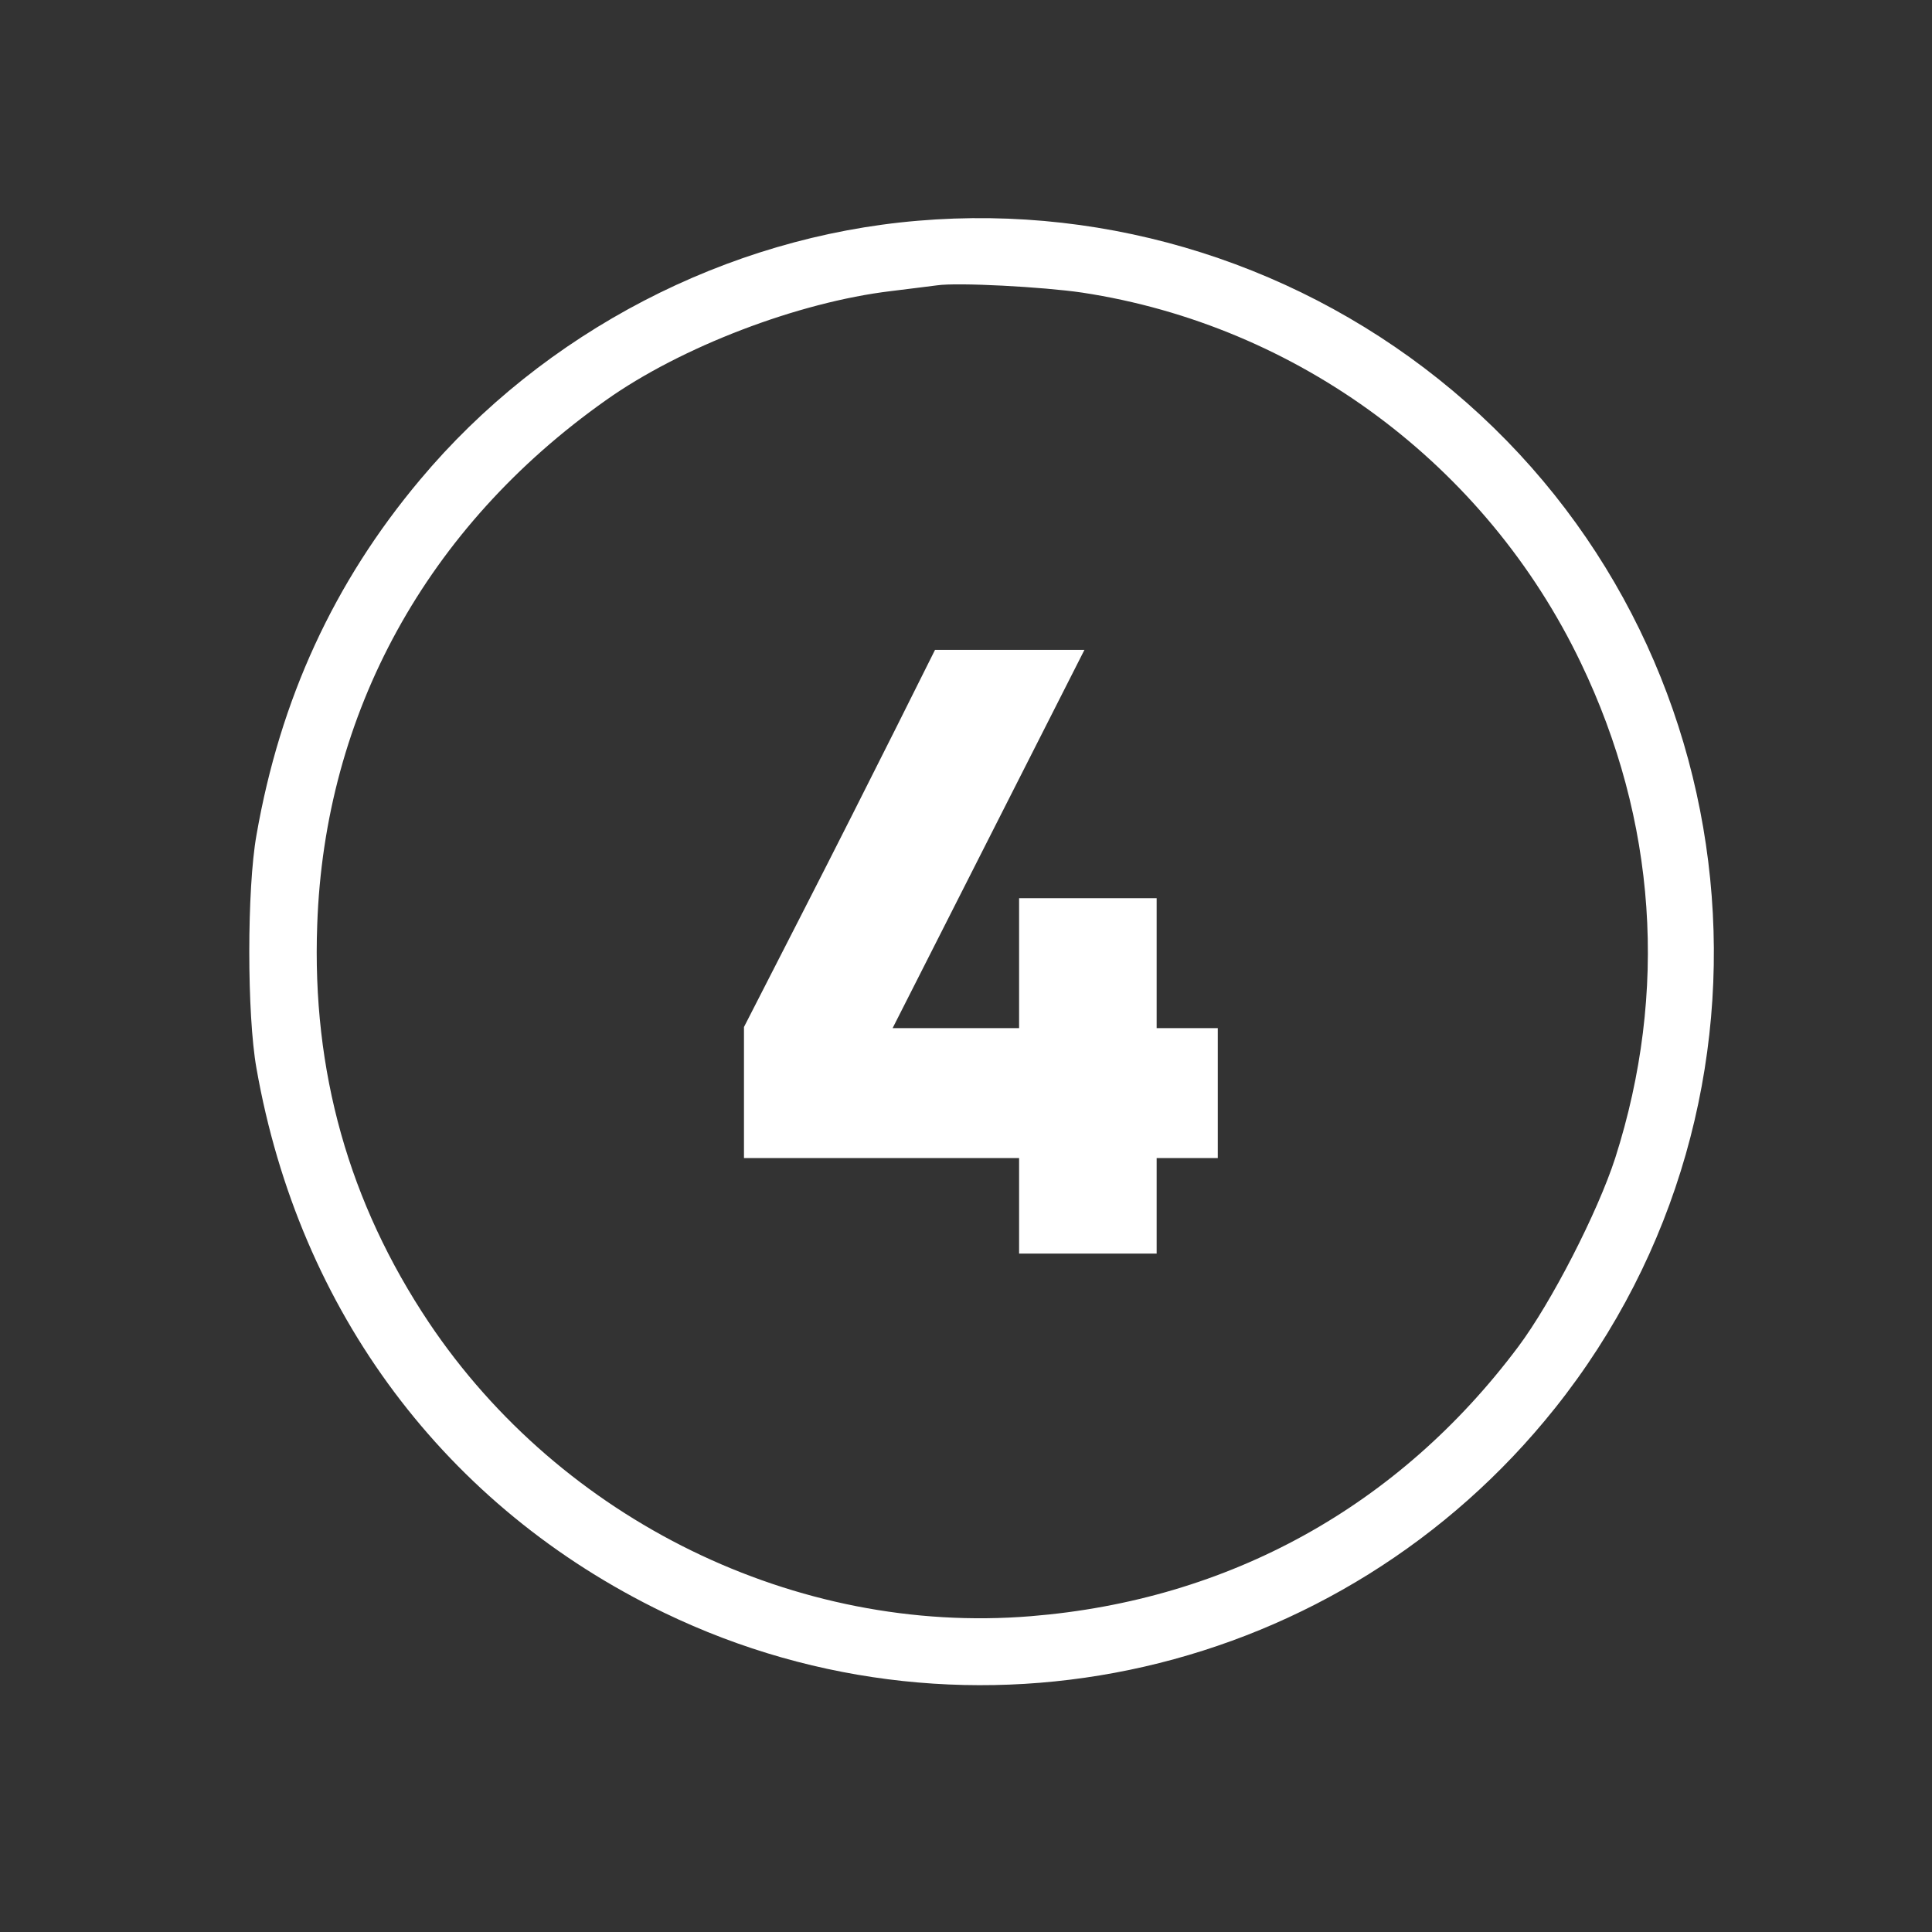 <svg width="62" height="62" viewBox="0 0 62 62" fill="none" xmlns="http://www.w3.org/2000/svg">
<rect x="0" y="0" width="62" height="62" fill="#333333" stroke="none"/>
<path d="M29.456 7.084C23.325 7.599 17.451 10.653 13.478 15.398C10.719 18.684 8.99 22.436 8.23 26.802C7.923 28.519 7.923 32.565 8.23 34.282C9.603 42.093 14.3 48.371 21.314 51.755C31.172 56.513 43.042 53.791 49.897 45.195C57.818 35.263 56.359 20.695 46.623 12.541C41.828 8.519 35.648 6.557 29.456 7.084ZM34.728 9.39C41.657 10.444 47.69 14.92 50.731 21.272C53.159 26.324 53.539 31.829 51.834 37.163C51.27 38.905 49.786 41.798 48.72 43.221C44.882 48.346 39.437 51.351 33.073 51.866C25.556 52.479 18.015 48.788 13.76 42.436C11.197 38.598 10.008 34.38 10.18 29.683C10.413 22.878 13.699 16.906 19.438 12.848C21.853 11.131 25.618 9.696 28.597 9.341C29.21 9.267 29.873 9.181 30.069 9.157C30.731 9.058 33.478 9.206 34.728 9.39Z" fill="white"/>
<path d="M28.768 23.332C28.081 24.705 26.708 27.427 25.702 29.389L23.875 32.958V35.067V37.163H28.289H32.704V38.696V40.229H34.911H37.118V38.696V37.163H38.099H39.08V35.079V32.994H38.099H37.118V30.91V28.825H34.911H32.704V30.91V32.994H30.668H28.645L31.723 26.924L34.801 20.855H32.41H30.006L28.768 23.332Z" fill="white"/>
</svg>
